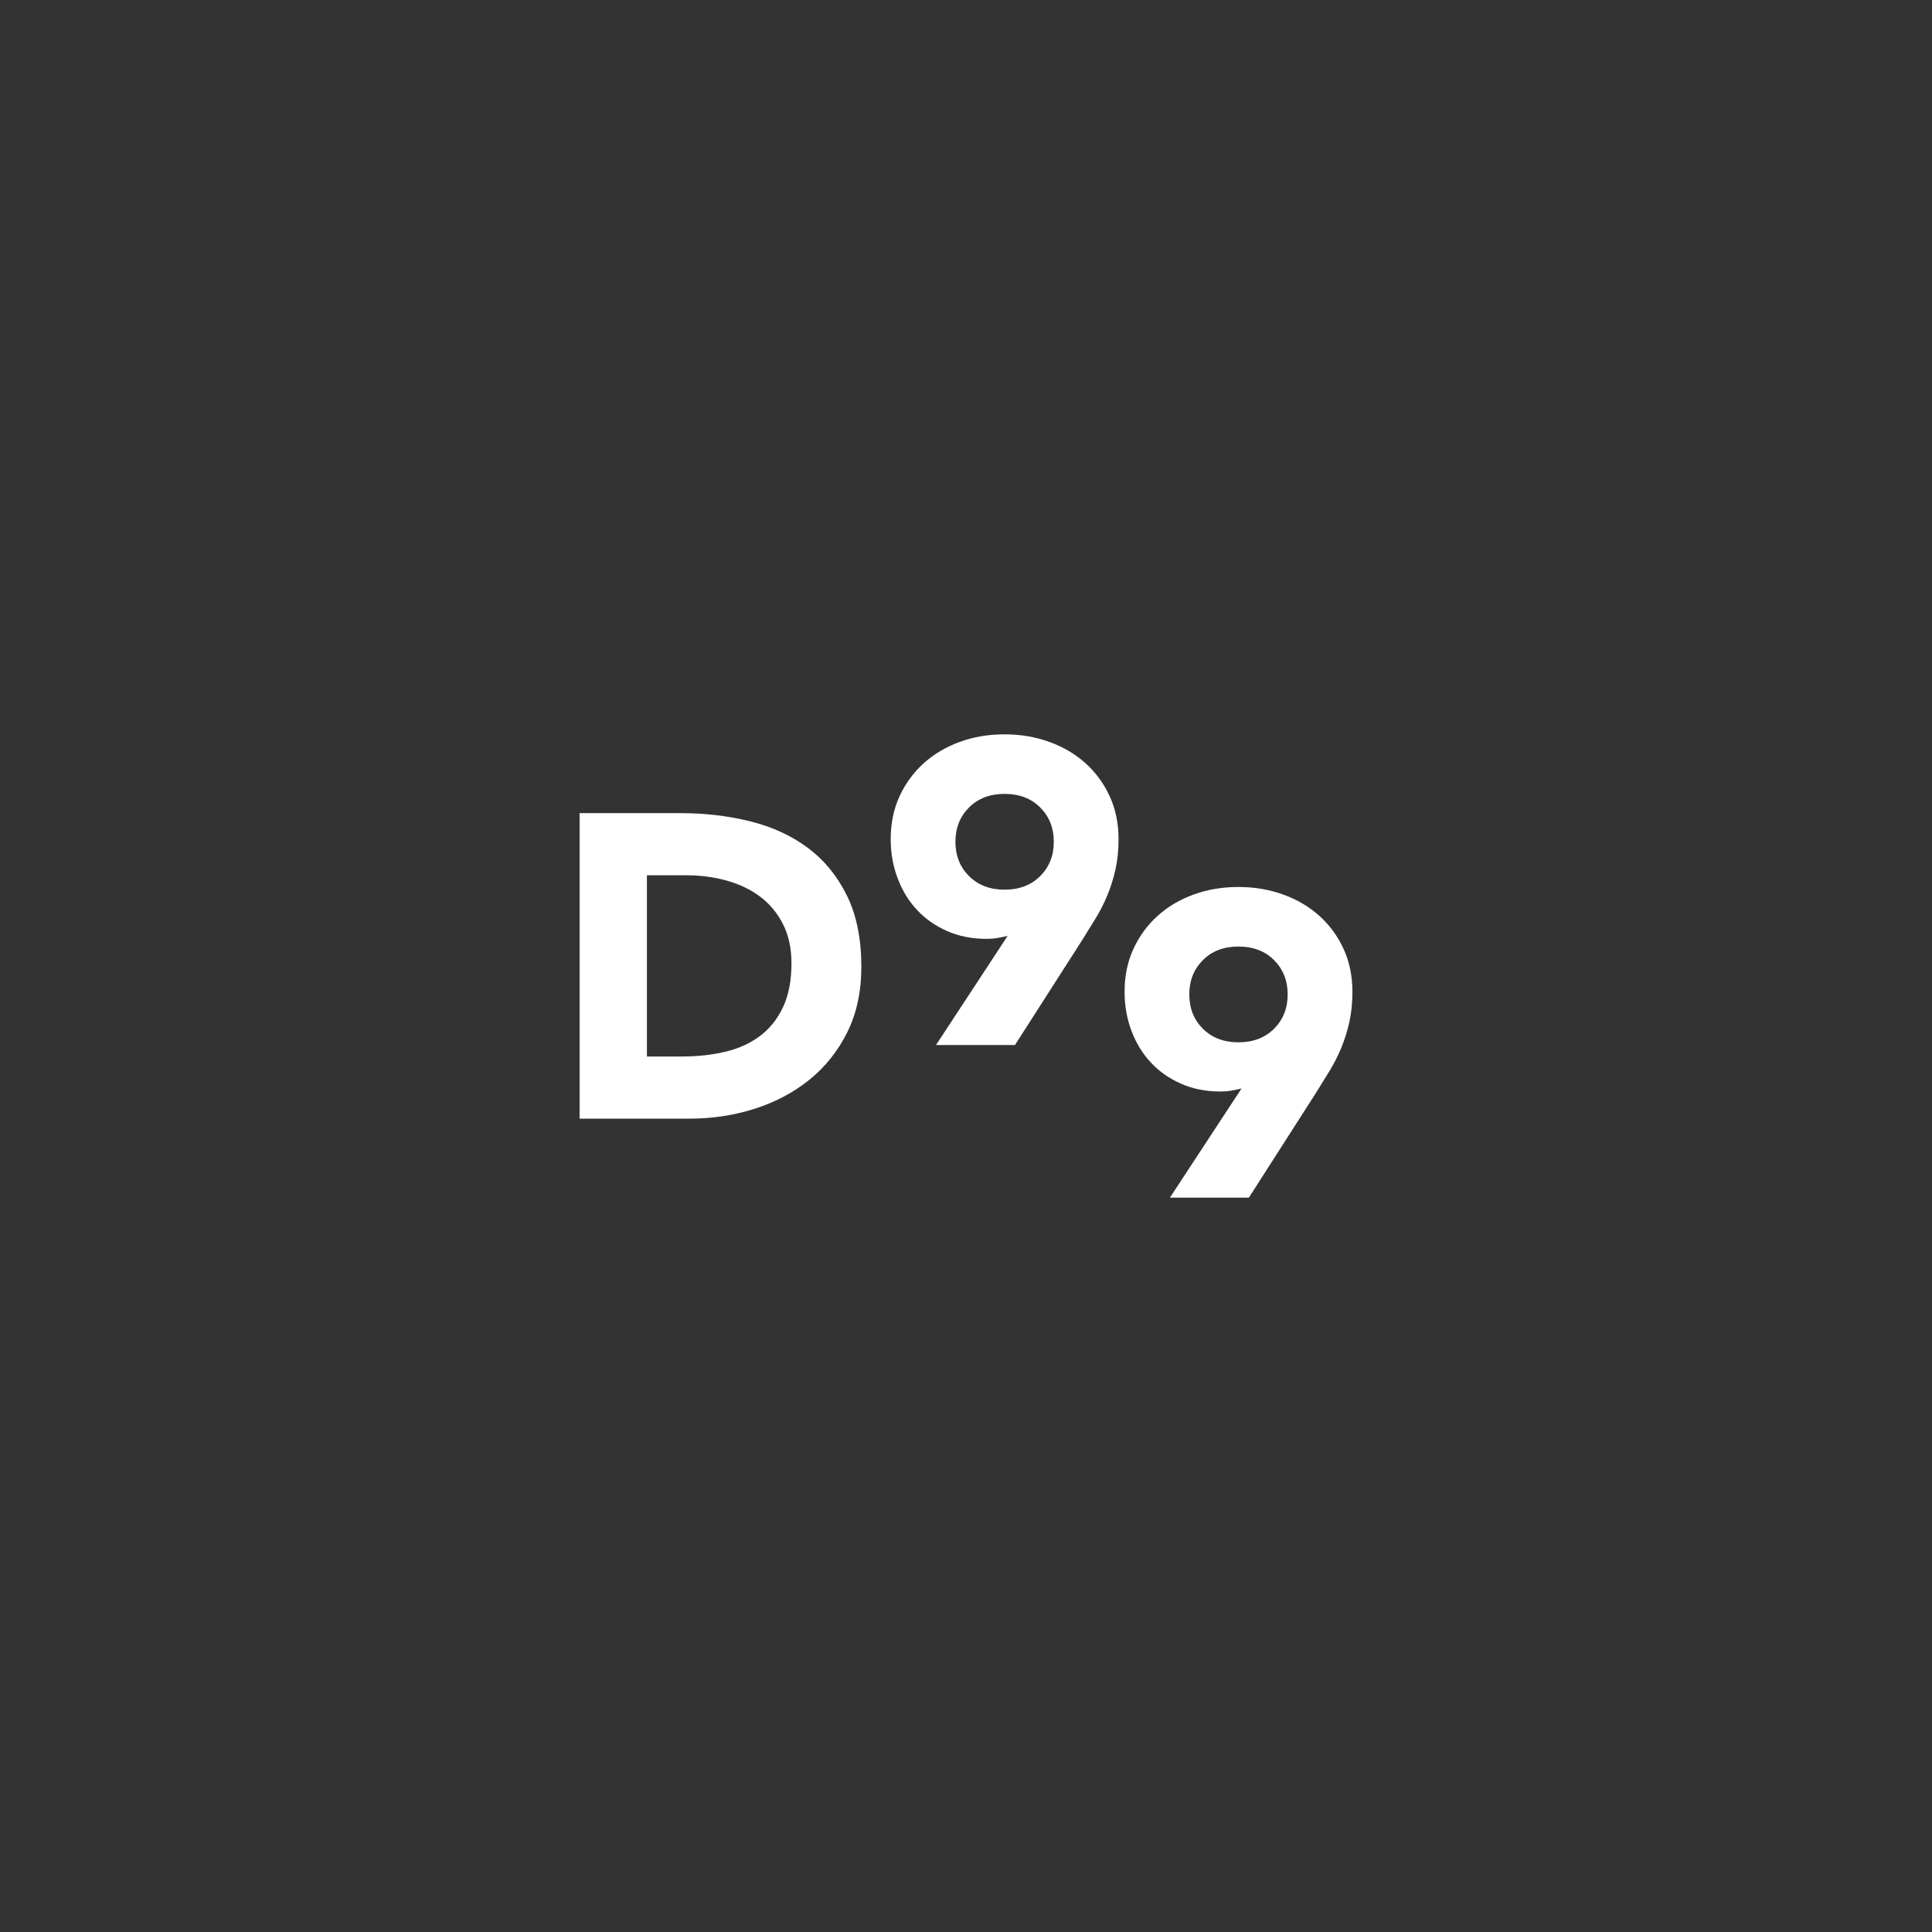 <?xml version="1.0" encoding="UTF-8"?>
<svg id="Layer_1" data-name="Layer 1" xmlns="http://www.w3.org/2000/svg" viewBox="0 0 2000 2000">
  <rect x="0" y="0" width="2000" height="2000" fill="#333333" stroke="none"/>
  <defs>
    <style>
      .cls-1 {
        fill: #fff;
      }
    </style>
  </defs>
  <path class="cls-1" d="M600,841.76h104.52c25.31,0,49.36,2.83,72.14,8.49,22.78,5.66,42.66,14.82,59.63,27.47,16.97,12.66,30.45,29.11,40.42,49.36,9.97,20.25,14.96,44.82,14.96,73.7,0,25.62-4.84,48.18-14.52,67.68-9.68,19.51-22.71,35.89-39.08,49.13-16.38,13.26-35.29,23.31-56.73,30.16-21.44,6.85-43.93,10.27-67.45,10.27h-113.9v-316.26ZM669.68,1093.69h36.18c16.08,0,31.04-1.63,44.89-4.91,13.85-3.27,25.83-8.71,35.96-16.31,10.12-7.59,18.09-17.56,23.9-29.93,5.81-12.35,8.71-27.46,8.71-45.33,0-15.48-2.9-28.96-8.71-40.42-5.81-11.46-13.62-20.92-23.45-28.37-9.83-7.44-21.37-13.02-34.62-16.75-13.25-3.72-27.17-5.58-41.77-5.58h-41.09v187.61Z"/>
  <path class="cls-1" d="M1043.11,968.79c-3.58.89-7.15,1.64-10.72,2.23-3.57.6-7.3.89-11.17.89-14.9,0-28.44-2.68-40.65-8.04-12.22-5.36-22.64-12.65-31.27-21.89-8.64-9.22-15.34-20.17-20.1-32.83-4.77-12.65-7.15-26.13-7.15-40.42,0-16.37,3.05-31.19,9.16-44.45,6.1-13.24,14.44-24.63,25.01-34.17,10.57-9.53,23-16.9,37.3-22.11,14.29-5.21,29.77-7.82,46.46-7.82s31.78,2.61,46.23,7.82c14.45,5.22,26.95,12.59,37.53,22.11,10.57,9.53,18.91,20.93,25.01,34.17,6.1,13.25,9.16,28.07,9.16,44.45,0,11.32-1.05,21.66-3.13,31.04-2.09,9.38-4.84,18.24-8.26,26.58-3.43,8.34-7.45,16.3-12.07,23.9-4.61,7.59-9.46,15.41-14.51,23.45l-69.24,108.09h-81.74l74.15-113.01ZM989.06,871.41c0,14.29,4.69,26.13,14.07,35.51,9.38,9.38,21.66,14.07,36.85,14.07s27.47-4.69,36.84-14.07c9.38-9.38,14.07-21.22,14.07-35.51s-4.69-26.13-14.07-35.51c-9.37-9.38-21.66-14.07-36.84-14.07s-27.47,4.69-36.85,14.07c-9.38,9.38-14.07,21.22-14.07,35.51Z"/>
  <path class="cls-1" d="M1285.21,1126.8c-3.58.89-7.15,1.64-10.72,2.24-3.57.6-7.3.89-11.17.89-14.89,0-28.44-2.69-40.64-8.04-12.22-5.36-22.64-12.65-31.27-21.89-8.64-9.23-15.34-20.17-20.11-32.84-4.77-12.65-7.15-26.13-7.15-40.42,0-16.37,3.05-31.19,9.16-44.44,6.1-13.24,14.44-24.63,25.02-34.17,10.56-9.53,23-16.9,37.3-22.11,14.29-5.21,29.78-7.82,46.46-7.82s31.78,2.61,46.23,7.82c14.45,5.22,26.95,12.59,37.53,22.11,10.56,9.53,18.91,20.93,25.02,34.17,6.09,13.26,9.15,28.07,9.15,44.44,0,11.32-1.05,21.67-3.13,31.04-2.09,9.38-4.83,18.25-8.26,26.58-3.43,8.35-7.45,16.31-12.07,23.9-4.61,7.6-9.46,15.42-14.51,23.45l-69.24,108.1h-81.74l74.15-113.01ZM1231.15,1029.43c0,14.29,4.69,26.13,14.07,35.51,9.38,9.37,21.67,14.06,36.85,14.06s27.47-4.69,36.84-14.06c9.38-9.38,14.07-21.22,14.07-35.51s-4.69-26.14-14.07-35.52c-9.37-9.38-21.66-14.07-36.84-14.07s-27.47,4.69-36.85,14.07c-9.38,9.38-14.07,21.21-14.07,35.52Z"/>
</svg>